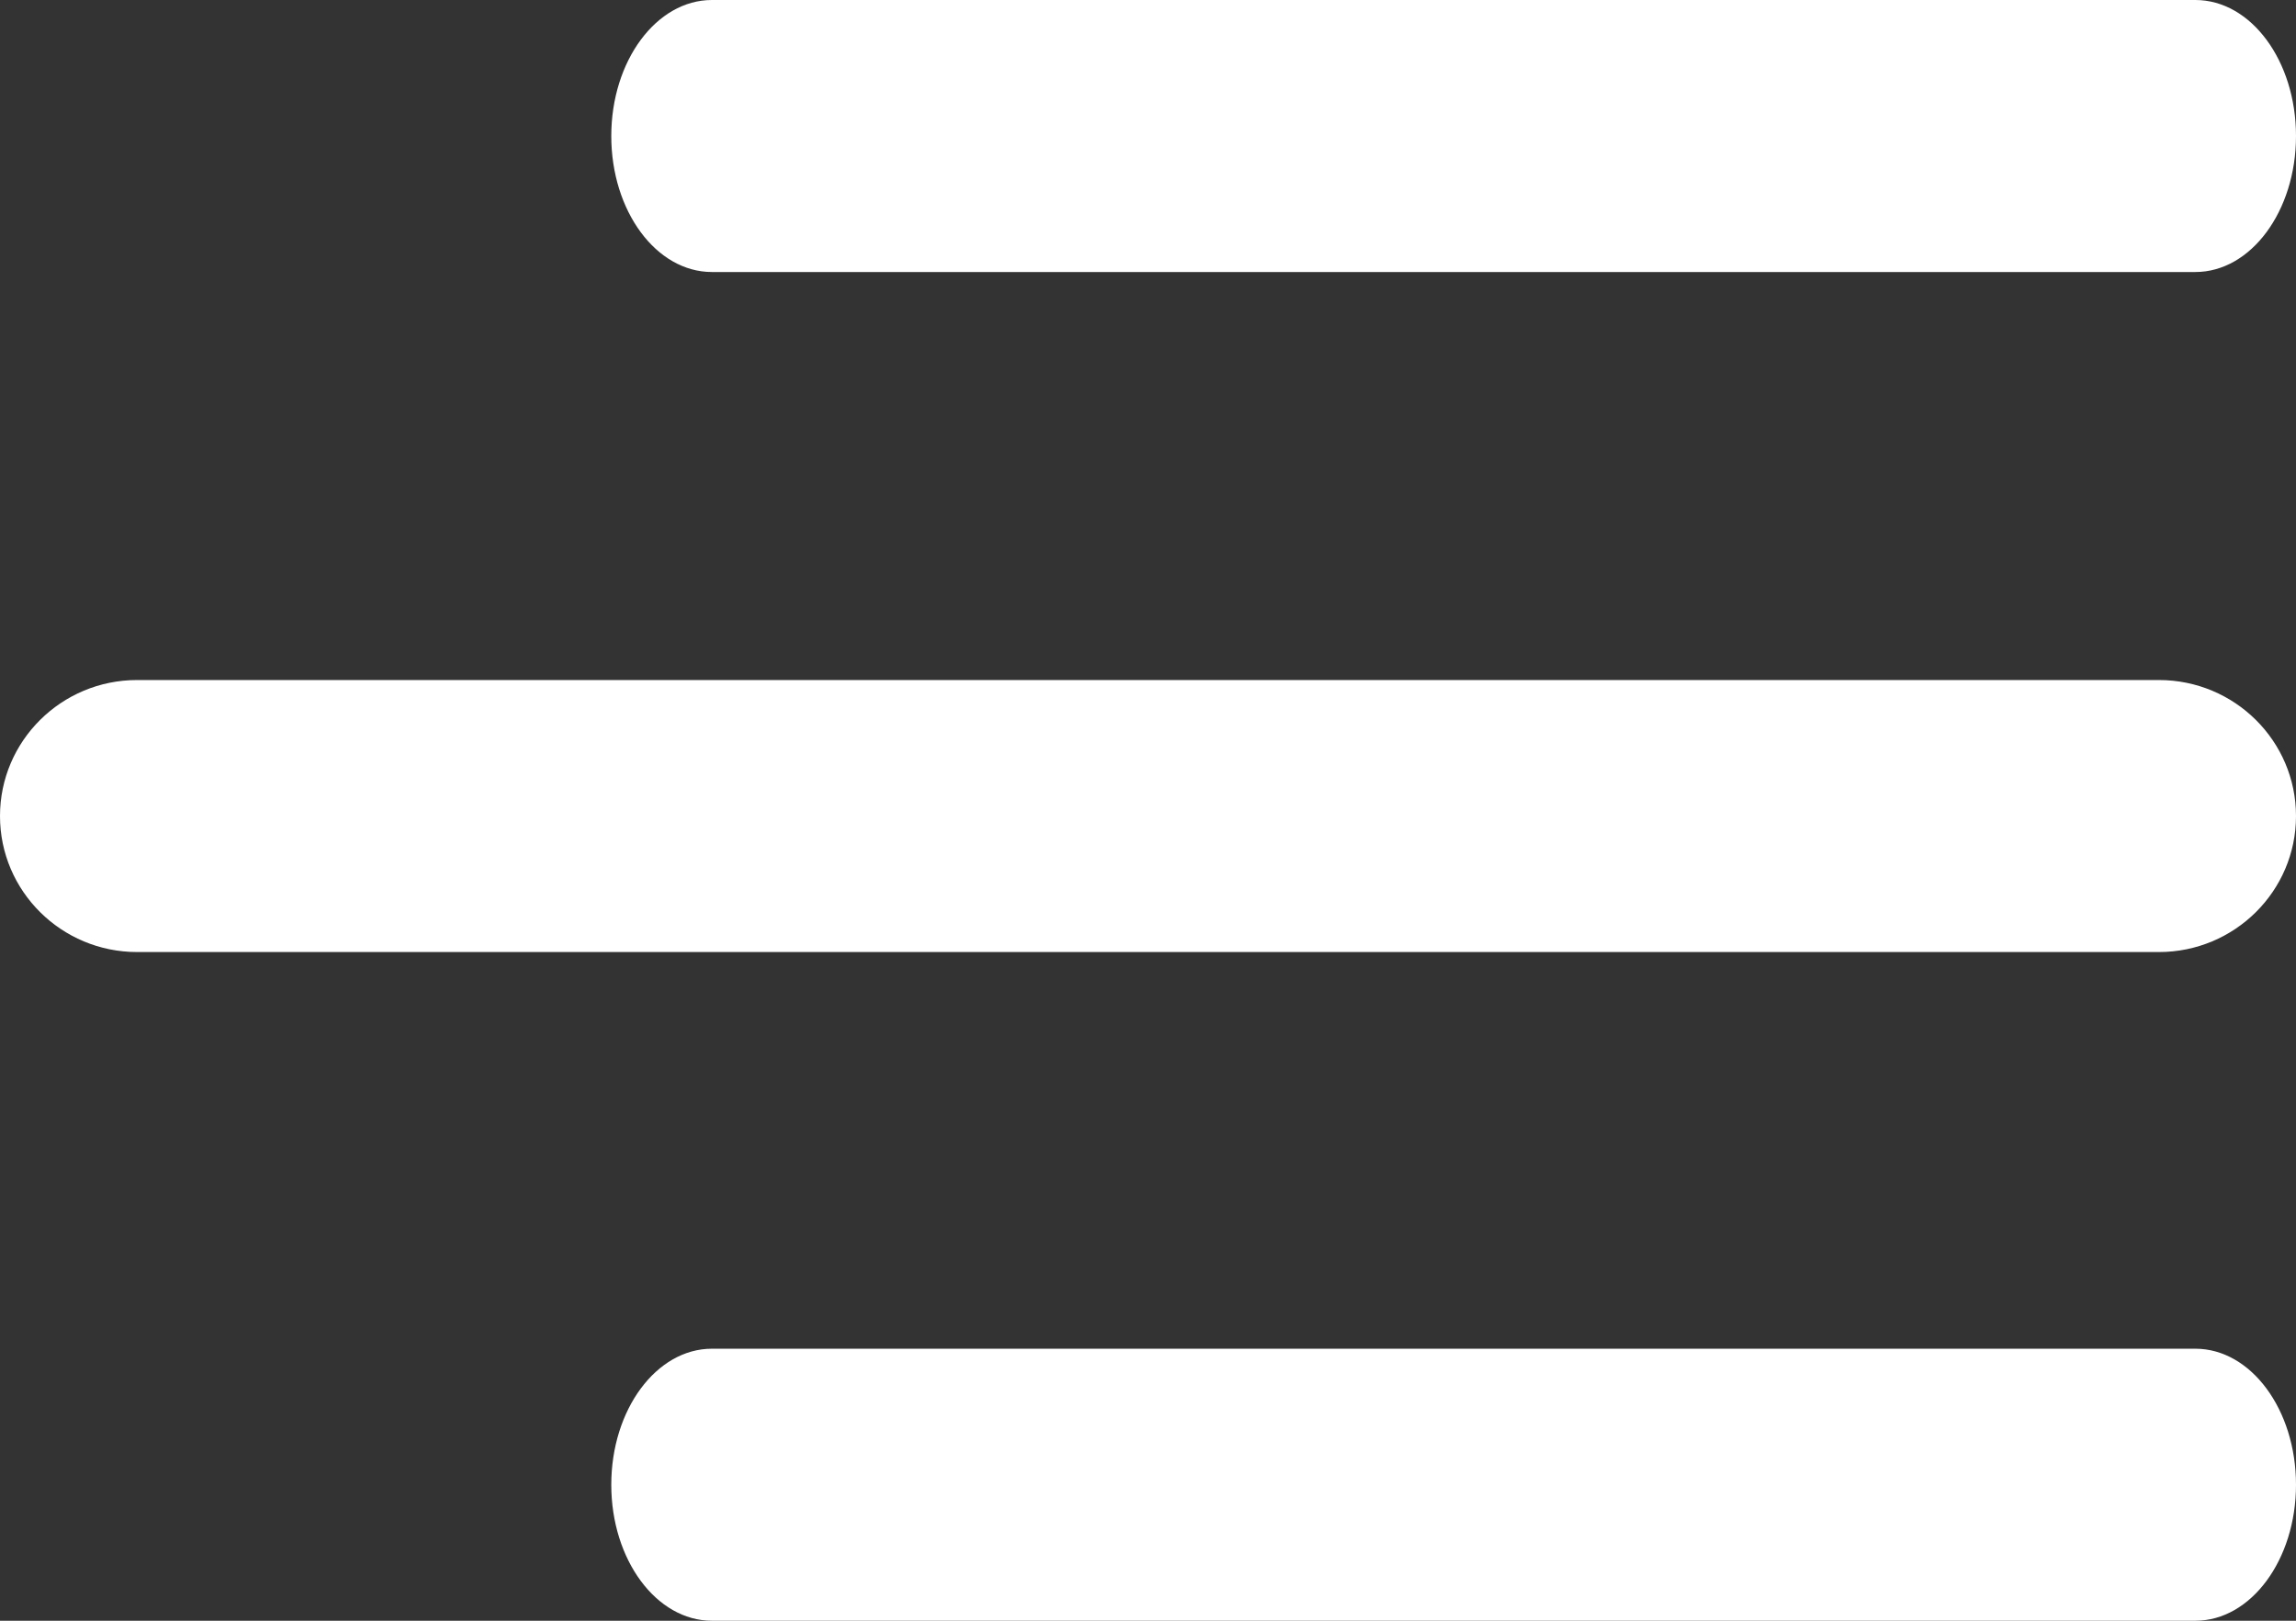 <svg width="17" height="12" viewBox="0 0 17 12" fill="none" xmlns="http://www.w3.org/2000/svg">
<rect x="0" y="0" width="17" height="12" fill="#333333" stroke="none"/>
<path d="M5.271 2.014H16.255C16.666 2.014 17 1.563 17 1.007C17 0.451 16.667 0 16.255 0H5.271C4.86 0 4.526 0.451 4.526 1.007C4.526 1.563 4.859 2.014 5.271 2.014Z" fill="white"/>
<path d="M15.985 5.035H1.015C0.455 5.035 0 5.486 0 6.042C0 6.598 0.455 7.049 1.015 7.049H15.985C16.545 7.049 17 6.598 17 6.042C17 5.486 16.545 5.035 15.985 5.035Z" fill="white"/>
<path d="M16.255 9.986H5.271C4.86 9.986 4.526 10.437 4.526 10.993C4.526 11.549 4.86 12 5.271 12H16.255C16.666 12 17 11.549 17 10.993C17 10.437 16.666 9.986 16.255 9.986Z" fill="white"/>
</svg>
